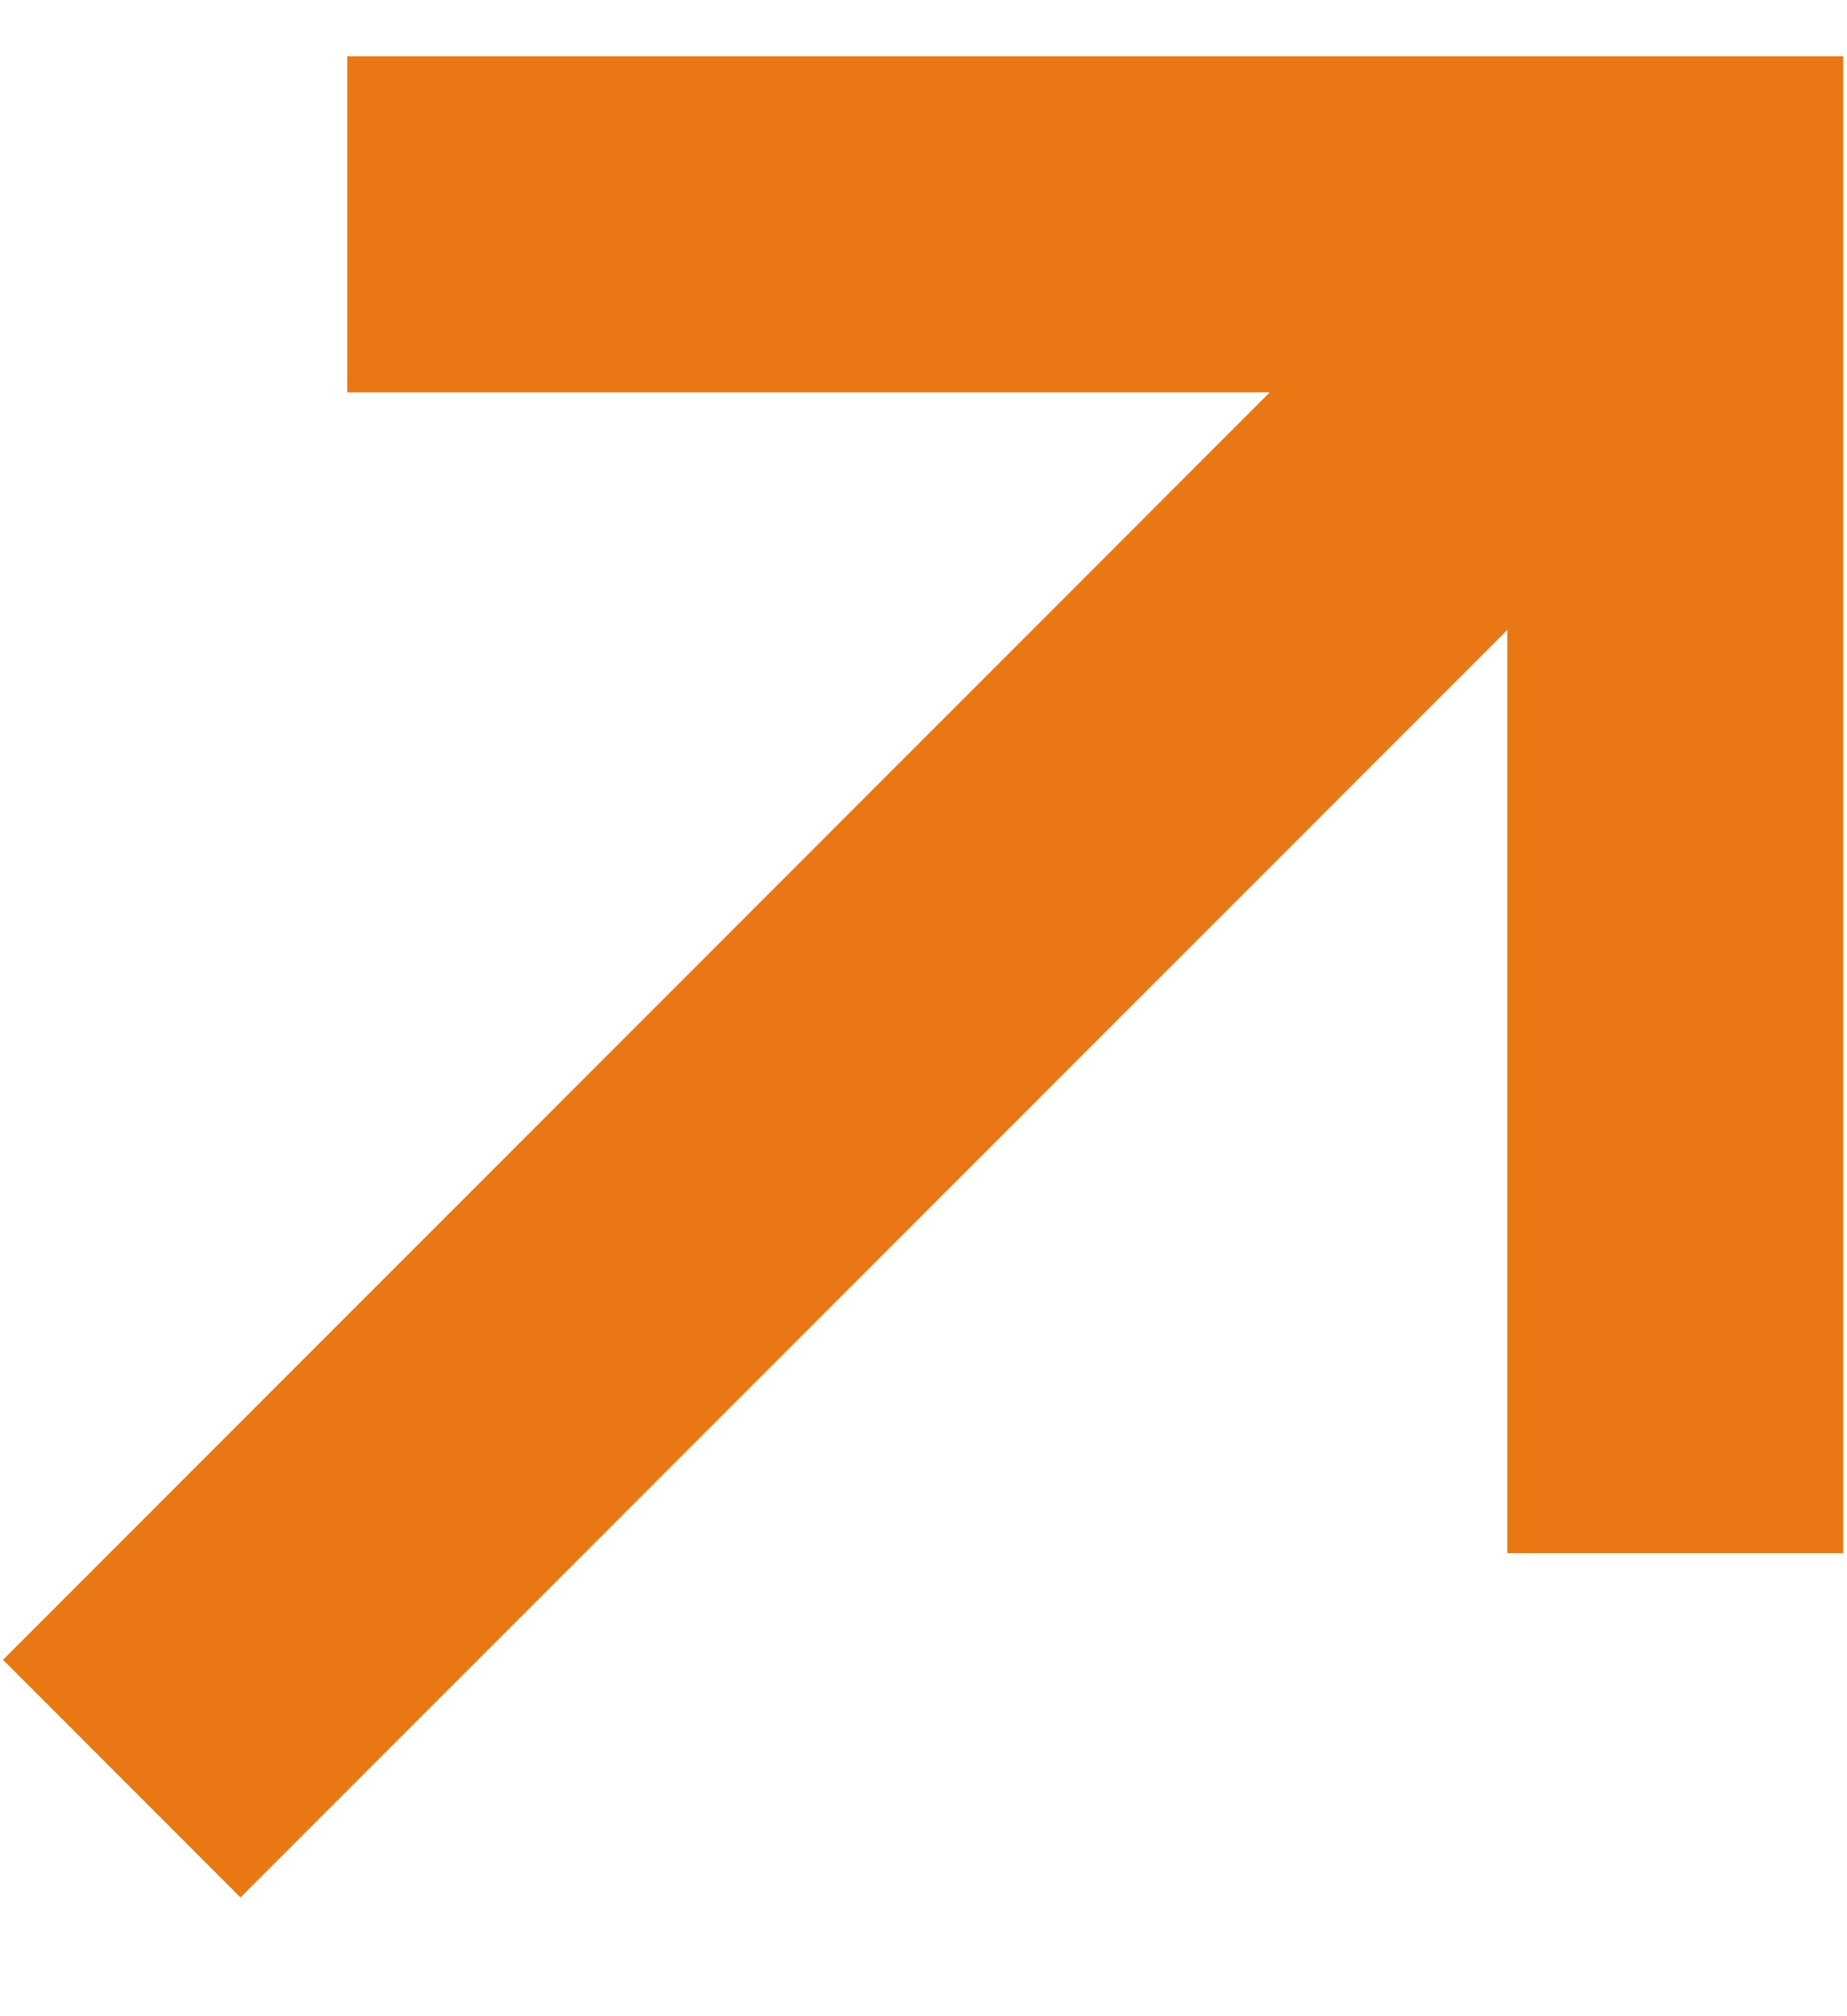 <?xml version="1.0" encoding="UTF-8" standalone="no"?><!DOCTYPE svg PUBLIC "-//W3C//DTD SVG 1.1//EN" "http://www.w3.org/Graphics/SVG/1.1/DTD/svg11.dtd"><svg width="100%" height="100%" viewBox="0 0 11 12" version="1.1" xmlns="http://www.w3.org/2000/svg" xmlns:xlink="http://www.w3.org/1999/xlink" xml:space="preserve" xmlns:serif="http://www.serif.com/" style="fill-rule:evenodd;clip-rule:evenodd;"><path d="M2.068,1.335l7.909,-0l-0,7.909" style="fill:none;fill-rule:nonzero;stroke:#e97714;stroke-width:2px;"/><path d="M9.977,1.335l-9.252,9.251" style="fill:none;fill-rule:nonzero;stroke:#e97714;stroke-width:2px;"/></svg>
